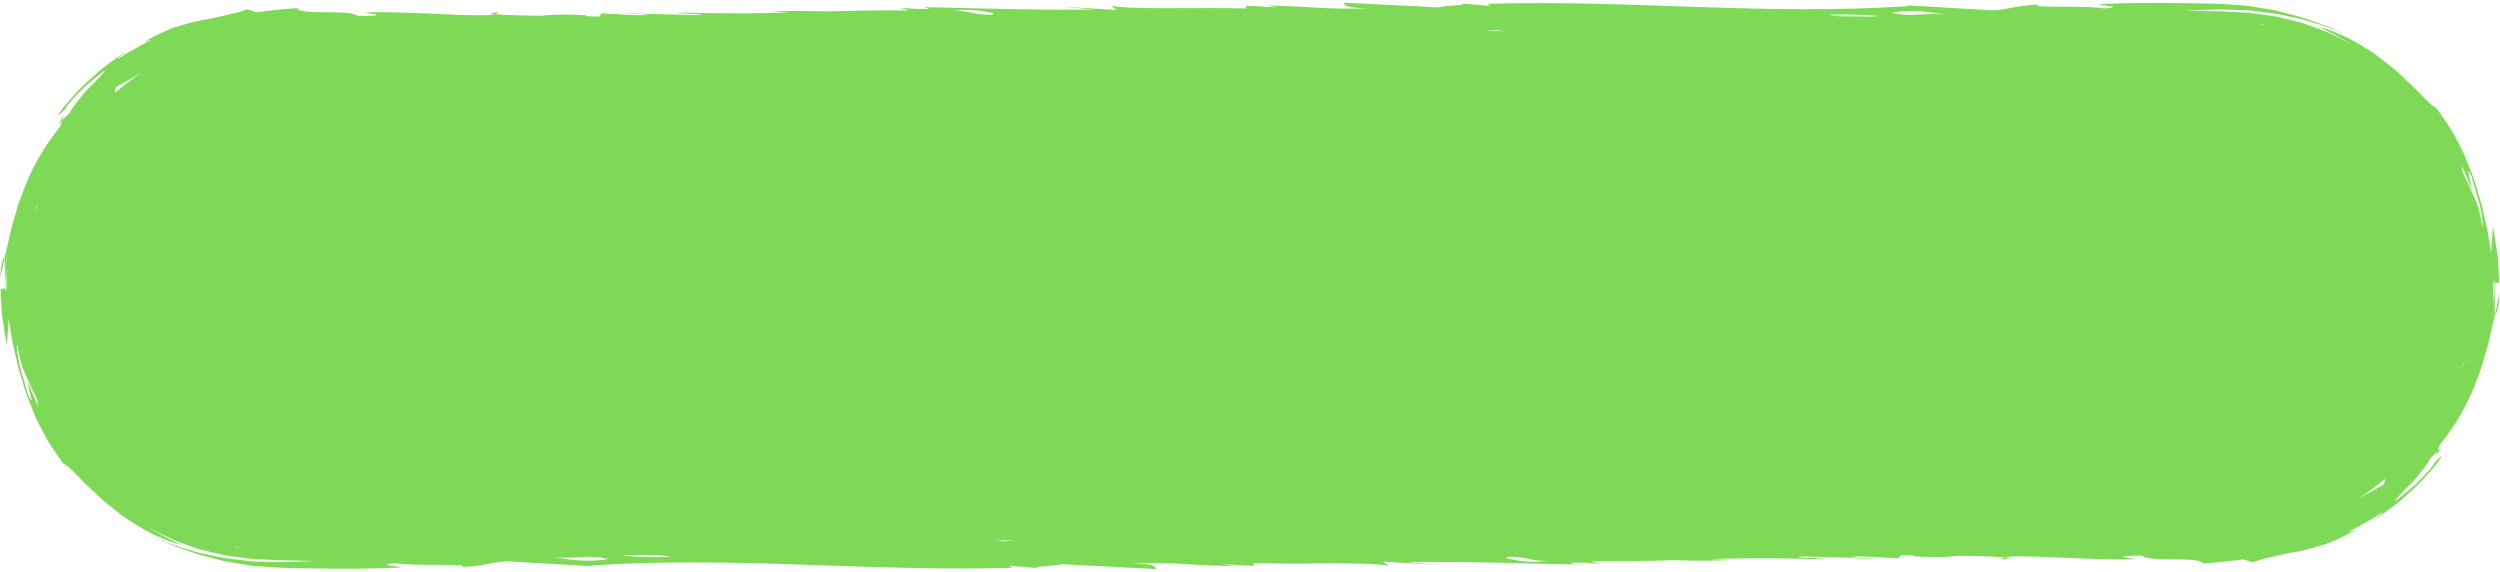 <?xml version="1.0" encoding="UTF-8" standalone="no"?><svg xmlns="http://www.w3.org/2000/svg" xmlns:xlink="http://www.w3.org/1999/xlink" fill="#000000" height="88.6" preserveAspectRatio="xMidYMid meet" version="1" viewBox="0.0 -0.4 387.1 88.6" width="387.1" zoomAndPan="magnify"><g id="change1_1"><path d="M9.9,17.53l-0.25,0.73C9.08,18.85,8.75,19.11,9.9,17.53z M77.03,1.47l-1.2,0.26 c0.26,0.02,0.55,0.04,0.82,0.06C76.95,1.71,77.1,1.61,77.03,1.47z M0,42.65c0.27-0.91,0.48-1.95,0.68-3.01 C0.52,39.21,0.22,40.28,0,42.65z M96.35,1.61c1.3,0.04,2.43,0.08,3.65,0.12C99.18,1.62,97.89,1.55,96.35,1.61z M161.1,87.61 c0.23,0.02,0.53,0.05,0.91,0.08L161.1,87.61z M377.42,69.44l-0.25,0.73C378.31,68.6,377.99,68.86,377.42,69.44z M310.04,86.24 l1.2-0.26c-0.26-0.02-0.55-0.04-0.82-0.06C310.12,86,309.97,86.1,310.04,86.24z M386.39,48.07c0.16,0.43,0.45-0.64,0.68-3.01 C386.8,45.97,386.58,47.01,386.39,48.07z M290.72,86.1c-1.3-0.04-2.43-0.08-3.65-0.12C287.88,86.09,289.17,86.16,290.72,86.1z M225.97,0.1c-0.23-0.02-0.53-0.05-0.91-0.08L225.97,0.1z M386.39,48.07c-0.18,0.74-0.36,1.5-0.55,2.3c-0.2,0.8-0.32,1.64-0.56,2.48 c-0.24,0.84-0.49,1.71-0.75,2.59c-0.14,0.44-0.23,0.9-0.4,1.34c-0.17,0.44-0.34,0.88-0.51,1.33c-1.26,3.63-3.31,7.27-5.88,10.4 l-0.3,0.93c-0.44,0.45-1.02,1.08-1.19,1.21c-0.15,0.4-0.57,0.98-1.08,1.65c-0.27,0.33-0.55,0.69-0.85,1.05 c-0.3,0.36-0.6,0.74-0.95,1.06c-1.34,1.32-2.56,2.56-2.55,2.85c0.54-0.39,1.2-0.98,1.94-1.58c0.72-0.61,1.52-1.24,2.12-1.93 c1.26-1.31,2.2-2.38,1.91-2.31c1.15-1.23,1.42-1.45,1.15-0.98c-0.14,0.23-0.4,0.63-0.78,1.14c-0.41,0.48-0.93,1.07-1.52,1.72 c-1.12,1.35-2.74,2.7-4.17,3.99c-0.75,0.61-1.52,1.14-2.18,1.64c-0.67,0.48-1.23,0.95-1.71,1.22c1.89-1.5,1.52-1.41,0.46-0.69 c-0.53,0.36-1.32,0.75-2.07,1.19c-0.77,0.42-1.53,0.89-2.14,1.16c-0.34,0.26,0.48-0.08,0.9-0.22c-0.42,0.3-0.87,0.53-1.3,0.74 c-0.43,0.21-0.84,0.41-1.24,0.61c-0.4,0.18-0.79,0.36-1.17,0.53c-0.37,0.17-0.74,0.32-1.11,0.42c-1.47,0.44-2.73,0.81-3.93,1.05 c-1.21,0.2-2.33,0.4-3.47,0.7c-1.14,0.26-2.33,0.5-3.67,0.99c-0.5-0.12-0.99-0.24-1.49-0.43l-3.22,0.38 c-0.56,0.07-1.04,0.1-1.54,0.14l-1.49,0.11c-0.53-1.18-8.44-0.11-9.41-1.21c-6.84-0.03,0.91,0.67-1.52,0.55 c-6.37,0.23-17.58-0.84-19.74-0.28c-2.34-0.17-4.76-0.22-7.14-0.24c-1.08,0.11-2.12,0.18-3.13,0.19c-3.74-0.04-4.28-0.13-3.75-0.25 c-0.74-0.02-1.46-0.04-2.14-0.07l-0.33,0.51c-2.26-0.11-4.87-0.33-7.14-0.29c0.38,0.06,0.69,0.13,0.88,0.22 c-0.25-0.03-0.68-0.07-1.23-0.11c0.14,0.04,0.35,0.08,0.63,0.11c-2.88-0.1-5.57-0.16-8.17-0.21c-0.18,0.01-0.35,0.03-0.51,0.05 c0.07,0.21,6.91,0.24,2.51,0.33c-7.07-0.17-11.8-0.11-16.1,0.01c0.67,0.06,1.62,0.1,3,0.14c-2.46,0.16-5.47,0.14-8.8,0.04 c-3.56,0.11-7.42,0.2-12.66,0.16l1.26,0.38c-1.64-0.08-2.88-0.25-4.45-0.12l0.86,0.25c-2.05,0-16.63-0.52-26.23-0.38l4.89,0.46 l-8.55-0.53l0.94,0.67c-2.95-0.67-12.95-0.23-21-0.43l0.06,0.42l-4.87-0.25l1.65,0.29c-4.83-0.04-10.57-0.74-16.12-0.4 c3.58-0.13,4.45,0.54,4.12,0.84l-14.61-0.74c-0.32,0.27-5.71,0.37-3.2,0.64l-4.8-0.42l0.44,0.34c-22.81,0.63-42.5-1.83-65.23-0.36 l0.41,0.13l-13.37-0.78c-2.44,0.09-3.13,0.68-7.11,0.9c1.9-0.64-7.68-0.07-10.19-0.62c-3.14,0.26,0.08,0.42,0.94,0.67 c-6.41,0.31-12.17,0.2-18.07,0.07l-0.55-0.01l-0.61-0.04l-1.23-0.08c-0.82-0.06-1.64-0.12-2.47-0.17c-0.83-0.1-1.65-0.26-2.49-0.4 c-0.42-0.07-0.84-0.14-1.26-0.21c-0.42-0.07-0.85-0.13-1.26-0.26c-0.84-0.22-1.68-0.44-2.54-0.66c-0.43-0.12-0.86-0.21-1.29-0.35 c-0.42-0.15-0.85-0.3-1.27-0.45c-0.86-0.3-1.73-0.61-2.61-0.92c-0.85-0.39-1.72-0.78-2.6-1.18c0.89,0.37,1.73,0.71,2.51,1.04 c0.8,0.28,1.57,0.5,2.28,0.72c0.71,0.22,1.38,0.43,2.01,0.61c0.64,0.13,1.25,0.26,1.82,0.38c2.26,0.55,4.02,0.67,5.62,0.87 c0.4,0.04,0.79,0.11,1.18,0.12l1.17,0.03c0.78,0.02,1.57,0.04,2.42,0.06c0.44,0.02,0.85,0.01,1.27-0.01 c0.43-0.01,0.87-0.03,1.35-0.04c0.95-0.03,1.99-0.07,3.19-0.11c-1.41-0.03-2.68-0.06-3.83-0.09c-0.59-0.02-1.11,0-1.68-0.03 c-0.57-0.03-1.11-0.06-1.64-0.08c-0.53-0.02-1.03-0.05-1.53-0.07c-0.49-0.02-0.98-0.03-1.44-0.11c-0.94-0.12-1.84-0.24-2.76-0.36 c-0.92-0.08-1.82-0.33-2.77-0.54c-0.48-0.11-0.96-0.23-1.47-0.35c-0.25-0.06-0.51-0.12-0.77-0.19c-0.25-0.09-0.51-0.18-0.78-0.27 c-1.05-0.38-2.2-0.75-3.43-1.27c-0.6-0.29-1.23-0.6-1.9-0.92c-0.33-0.16-0.67-0.33-1.02-0.51c-0.35-0.17-0.7-0.35-1.05-0.58 c0.42,0.3,0.87,0.53,1.32,0.78l1.35,0.73l1.36,0.73c0.47,0.22,0.94,0.41,1.42,0.61c-0.42-0.09-0.87-0.2-1.33-0.33 c-0.45-0.15-0.91-0.35-1.39-0.55c-0.94-0.42-1.98-0.82-2.96-1.39c-0.97-0.58-1.97-1.2-2.95-1.82c-0.95-0.68-1.84-1.42-2.72-2.11 c-0.91-0.66-1.64-1.47-2.39-2.14c-0.73-0.69-1.44-1.31-1.98-1.93c-1.13-1.21-2.04-2.03-2.57-2.26C8.7,69.8,7.53,68.26,6.7,66.53 c-0.43-0.86-0.92-1.67-1.28-2.56c-0.36-0.89-0.71-1.78-1.07-2.68c-0.4-0.88-0.61-1.86-0.92-2.81c-0.28-0.96-0.64-1.92-0.82-2.95 c-0.23-1.02-0.48-2.07-0.72-3.15c-0.16-1.1-0.34-2.23-0.54-3.4l-0.15,2.09c-0.03,0.7-0.13,1.42-0.08,2.12 C0.9,52.46,0.85,51.72,0.71,51l-0.34-2.19c-0.07-0.36-0.1-0.73-0.11-1.1L0.21,46.6L0.1,44.39l0.63-0.13 c0.09-2.82,0.11-4.26-0.05-4.62c0.18-0.74,0.36-1.5,0.55-2.3c0.2-0.8,0.32-1.64,0.56-2.48c0.24-0.84,0.49-1.71,0.75-2.59 c0.14-0.44,0.23-0.9,0.4-1.34c0.17-0.44,0.34-0.88,0.51-1.33c1.26-3.63,3.31-7.27,5.88-10.4l0.3-0.93c0.44-0.45,1.02-1.08,1.19-1.21 c0.15-0.4,0.57-0.98,1.08-1.65c0.27-0.33,0.55-0.69,0.85-1.05c0.3-0.36,0.6-0.74,0.95-1.06c1.34-1.32,2.56-2.56,2.55-2.85 c-0.54,0.39-1.2,0.98-1.94,1.58c-0.72,0.61-1.52,1.24-2.12,1.93c-1.26,1.31-2.2,2.38-1.91,2.31c-1.15,1.23-1.42,1.45-1.15,0.98 c0.14-0.23,0.4-0.63,0.78-1.14c0.41-0.48,0.93-1.07,1.52-1.72c1.12-1.35,2.74-2.7,4.17-3.99c0.75-0.61,1.52-1.14,2.18-1.64 c0.67-0.48,1.23-0.95,1.71-1.22c-1.89,1.5-1.52,1.41-0.46,0.69c0.53-0.36,1.32-0.75,2.07-1.19c0.77-0.42,1.52-0.89,2.14-1.16 c0.34-0.26-0.48,0.08-0.9,0.22c0.42-0.3,0.87-0.53,1.3-0.74c0.43-0.21,0.84-0.41,1.24-0.61c0.4-0.18,0.79-0.36,1.17-0.53 c0.37-0.17,0.74-0.32,1.11-0.42c1.47-0.44,2.73-0.81,3.93-1.05c1.21-0.2,2.33-0.4,3.47-0.7c1.14-0.26,2.33-0.5,3.67-0.99 c0.5,0.12,0.99,0.24,1.49,0.43l3.22-0.38c0.56-0.07,1.04-0.1,1.54-0.14l1.49-0.11c0.53,1.18,8.44,0.11,9.41,1.21 c6.84,0.03-0.91-0.67,1.52-0.55c6.37-0.23,17.58,0.84,19.74,0.28c2.34,0.17,4.76,0.22,7.14,0.24c1.08-0.11,2.12-0.18,3.13-0.19 c3.74,0.04,4.28,0.13,3.75,0.25c0.74,0.02,1.46,0.04,2.14,0.07l0.33-0.51c2.26,0.11,4.87,0.33,7.14,0.29 c-0.38-0.06-0.69-0.13-0.88-0.22c0.25,0.03,0.68,0.07,1.23,0.11c-0.14-0.04-0.35-0.08-0.63-0.11c2.88,0.1,5.57,0.16,8.17,0.21 c0.18-0.01,0.35-0.03,0.51-0.05c-0.07-0.21-6.91-0.24-2.51-0.33c7.07,0.17,11.8,0.11,16.1-0.01c-0.67-0.06-1.62-0.1-3-0.14 c2.46-0.16,5.47-0.14,8.8-0.04c3.56-0.11,7.42-0.2,12.66-0.16l-1.26-0.38c1.64,0.08,2.88,0.25,4.45,0.12l-0.86-0.25 c2.05,0,16.63,0.52,26.23,0.38l-4.89-0.46l8.55,0.53l-0.94-0.67c2.95,0.67,12.95,0.23,21,0.43l-0.06-0.42l4.87,0.25l-1.65-0.29 c4.83,0.04,10.57,0.74,16.12,0.4c-3.58,0.13-4.45-0.54-4.12-0.84l14.61,0.74c0.32-0.27,5.71-0.37,3.2-0.64l4.8,0.42l-0.44-0.34 c22.81-0.63,42.5,1.83,65.23,0.36l-0.41-0.13l13.37,0.78c2.44-0.09,3.13-0.68,7.11-0.9c-1.9,0.64,7.68,0.07,10.19,0.62 c3.14-0.26-0.08-0.42-0.94-0.67c6.41-0.31,12.17-0.2,18.07-0.07l0.55,0.01l0.61,0.04l1.23,0.08c0.82,0.06,1.64,0.12,2.47,0.17 c0.83,0.1,1.65,0.26,2.49,0.4c0.42,0.07,0.84,0.14,1.26,0.21c0.42,0.07,0.85,0.13,1.26,0.26c0.84,0.22,1.68,0.44,2.54,0.66 c0.43,0.12,0.86,0.21,1.29,0.35c0.42,0.15,0.85,0.3,1.27,0.45c0.86,0.3,1.73,0.61,2.61,0.92c0.85,0.39,1.72,0.78,2.6,1.18 c-0.89-0.37-1.73-0.71-2.51-1.04c-0.8-0.28-1.57-0.5-2.28-0.72c-0.71-0.22-1.38-0.43-2.01-0.61c-0.64-0.13-1.25-0.26-1.82-0.38 c-2.26-0.55-4.02-0.67-5.62-0.87c-0.4-0.04-0.79-0.11-1.18-0.12l-1.17-0.03c-0.78-0.02-1.57-0.04-2.42-0.06 c-0.44-0.02-0.85-0.01-1.27,0.01c-0.43,0.01-0.87,0.03-1.35,0.04c-0.95,0.03-1.99,0.07-3.19,0.11c1.41,0.03,2.68,0.06,3.83,0.09 c0.59,0.01,1.11,0,1.68,0.03c0.57,0.03,1.11,0.06,1.64,0.08c0.53,0.02,1.03,0.05,1.53,0.07c0.49,0.02,0.98,0.03,1.44,0.11 c0.94,0.12,1.84,0.24,2.76,0.36c0.92,0.08,1.82,0.33,2.77,0.54c0.48,0.11,0.96,0.23,1.47,0.35c0.25,0.06,0.51,0.12,0.77,0.19 c0.25,0.09,0.51,0.18,0.78,0.27c1.05,0.38,2.2,0.75,3.43,1.27c0.6,0.29,1.23,0.6,1.9,0.92c0.33,0.16,0.67,0.33,1.02,0.51 c0.35,0.17,0.7,0.35,1.05,0.58c-0.42-0.3-0.87-0.53-1.32-0.78l-1.35-0.73l-1.36-0.73c-0.47-0.22-0.94-0.41-1.42-0.61 c0.42,0.09,0.87,0.2,1.33,0.33c0.45,0.15,0.91,0.35,1.39,0.55c0.94,0.42,1.98,0.82,2.96,1.39c0.97,0.58,1.97,1.2,2.95,1.82 c0.95,0.68,1.84,1.42,2.72,2.11c0.91,0.66,1.64,1.47,2.39,2.14c0.73,0.69,1.44,1.31,1.98,1.93c1.13,1.21,2.04,2.03,2.57,2.26 c1.15,1.64,2.32,3.18,3.15,4.91c0.43,0.86,0.92,1.67,1.28,2.56c0.36,0.89,0.71,1.78,1.07,2.68c0.4,0.88,0.61,1.86,0.92,2.81 c0.28,0.96,0.64,1.92,0.82,2.95c0.23,1.02,0.48,2.07,0.72,3.15c0.16,1.1,0.34,2.23,0.54,3.4l0.15-2.09c0.03-0.7,0.13-1.42,0.08-2.12 c0.22,0.71,0.26,1.45,0.4,2.18l0.34,2.19c0.07,0.36,0.1,0.73,0.11,1.1l0.06,1.11l0.11,2.21l-0.63,0.13 C386.25,46.26,386.24,47.71,386.39,48.07z M1.21,38.63c-0.23,0.83-0.23,1.61-0.24,2.36l-0.12,1.87L0.8,43.79 c0,0.31,0.02,0.62,0.03,0.93c0.21-0.21,0.16-0.66,0.18-1.3c0-0.64-0.04-1.47-0.04-2.44C1.03,40.2,1.06,39.41,1.21,38.63z M5.59,61.11c-0.11-0.26-0.26-0.54-0.43-0.85c-0.17-0.31-0.31-0.67-0.49-1.06c-0.35-0.77-0.76-1.66-1.16-2.67 c-0.34-1.03-0.61-2.22-0.83-3.5c-0.2,0.09,0.06,1.59,0.39,3.3c0.48,1.67,1.05,3.56,1.28,4.44c1.21,2.31-0.03-1.03-0.01-2 c0.25,0.58,0.4,1.1,0.64,1.64c0.23,0.54,0.49,1.14,0.84,1.94C5.91,62.03,5.82,61.62,5.59,61.11z M5.89,31.2 c-0.23,0.32-0.43,0.75-0.61,1.26c0.09-0.19,0.19-0.39,0.29-0.6c0.1-0.18,0.19-0.37,0.29-0.58L5.89,31.2z M21.99,10.82 c-1.43,0.8-2.76,1.57-4,2.24c-0.28,0.57-0.16,0.68-0.2,0.92C19.11,12.84,20.51,11.78,21.99,10.82z M37.02,84.51 c-0.09-0.09-0.13-0.16-0.13-0.21c-0.16-0.02-0.31-0.04-0.47-0.07L37.02,84.51z M46.53,85.01c-0.08,0-0.18-0.01-0.26-0.02L46.26,85 C46.35,85.01,46.45,85.01,46.53,85.01z M94.16,86.16c-3.07-0.74-4.58,0.02-8.36-0.28c-0.31-0.04-0.64-0.07-0.94-0.08 c0.35,0.04,0.63,0.06,0.94,0.08C87.97,86.14,90.39,86.79,94.16,86.16z M103.79,85.81c-0.15-0.11-0.9-0.17-1.74-0.22 c-1.54-0.02-3.08-0.03-4.61-0.04c-0.17,0.01-0.35,0.02-0.55,0.02C94.49,85.65,100.98,85.98,103.79,85.81z M153.82,1.61 c-2.12-0.26-2.52-0.68-6.23-0.38c3.03,0.07,2.8,0.7,6.15,0.65C153.58,1.8,153.72,1.71,153.82,1.61z M156.96,83.3h-2.89 c0.51,0.03,0.97,0.07,1.35,0.12C156.06,83.38,156.6,83.35,156.96,83.3z M233,4.41c-0.51-0.03-0.97-0.07-1.35-0.12 c-0.63,0.03-1.17,0.07-1.53,0.12H233z M239.48,86.47c-3.03-0.07-2.8-0.7-6.15-0.65c0.16,0.09,0.02,0.17-0.08,0.27 C235.36,86.35,235.76,86.78,239.48,86.47z M283.27,1.9c0.15,0.11,0.9,0.17,1.74,0.22c1.54,0.02,3.08,0.03,4.61,0.04 c0.17-0.01,0.35-0.02,0.55-0.02C292.58,2.06,286.09,1.73,283.27,1.9z M302.2,1.92c-0.35-0.04-0.63-0.06-0.94-0.08 c-2.16-0.26-4.58-0.91-8.36-0.28c3.07,0.74,4.58-0.02,8.36,0.28C301.57,1.87,301.89,1.9,302.2,1.92z M340.81,2.7 c-0.09,0-0.19-0.01-0.27-0.01c0.08,0,0.18,0.01,0.26,0.02L340.81,2.7z M350.64,3.48l-0.59-0.28c0.09,0.09,0.13,0.16,0.13,0.21 C350.33,3.44,350.48,3.45,350.64,3.48z M369.29,73.72c-1.33,1.15-2.73,2.21-4.21,3.17c1.43-0.8,2.76-1.57,4-2.24 C369.36,74.07,369.24,73.97,369.29,73.72z M381.78,55.25c-0.09,0.19-0.19,0.39-0.29,0.6c-0.1,0.18-0.19,0.37-0.29,0.58l-0.03,0.08 C381.4,56.19,381.6,55.76,381.78,55.25z M383.99,31.38c-0.48-1.67-1.05-3.56-1.28-4.44c-1.21-2.31,0.03,1.03,0.01,2 c-0.25-0.58-0.4-1.1-0.64-1.64c-0.23-0.54-0.49-1.14-0.84-1.94c-0.09,0.32,0.01,0.74,0.23,1.25c0.11,0.26,0.26,0.54,0.43,0.85 c0.17,0.31,0.31,0.67,0.49,1.06c0.35,0.77,0.76,1.66,1.16,2.67c0.34,1.03,0.61,2.22,0.83,3.5C384.58,34.6,384.32,33.1,383.99,31.38z M386.26,43.92c0-0.31-0.02-0.62-0.03-0.93c-0.21,0.21-0.16,0.66-0.18,1.3c0,0.64,0.04,1.47,0.04,2.44 c-0.05,0.79-0.08,1.58-0.24,2.36c0.23-0.83,0.23-1.61,0.24-2.36l0.12-1.87L386.26,43.92z" fill="#7ed957"/></g></svg>